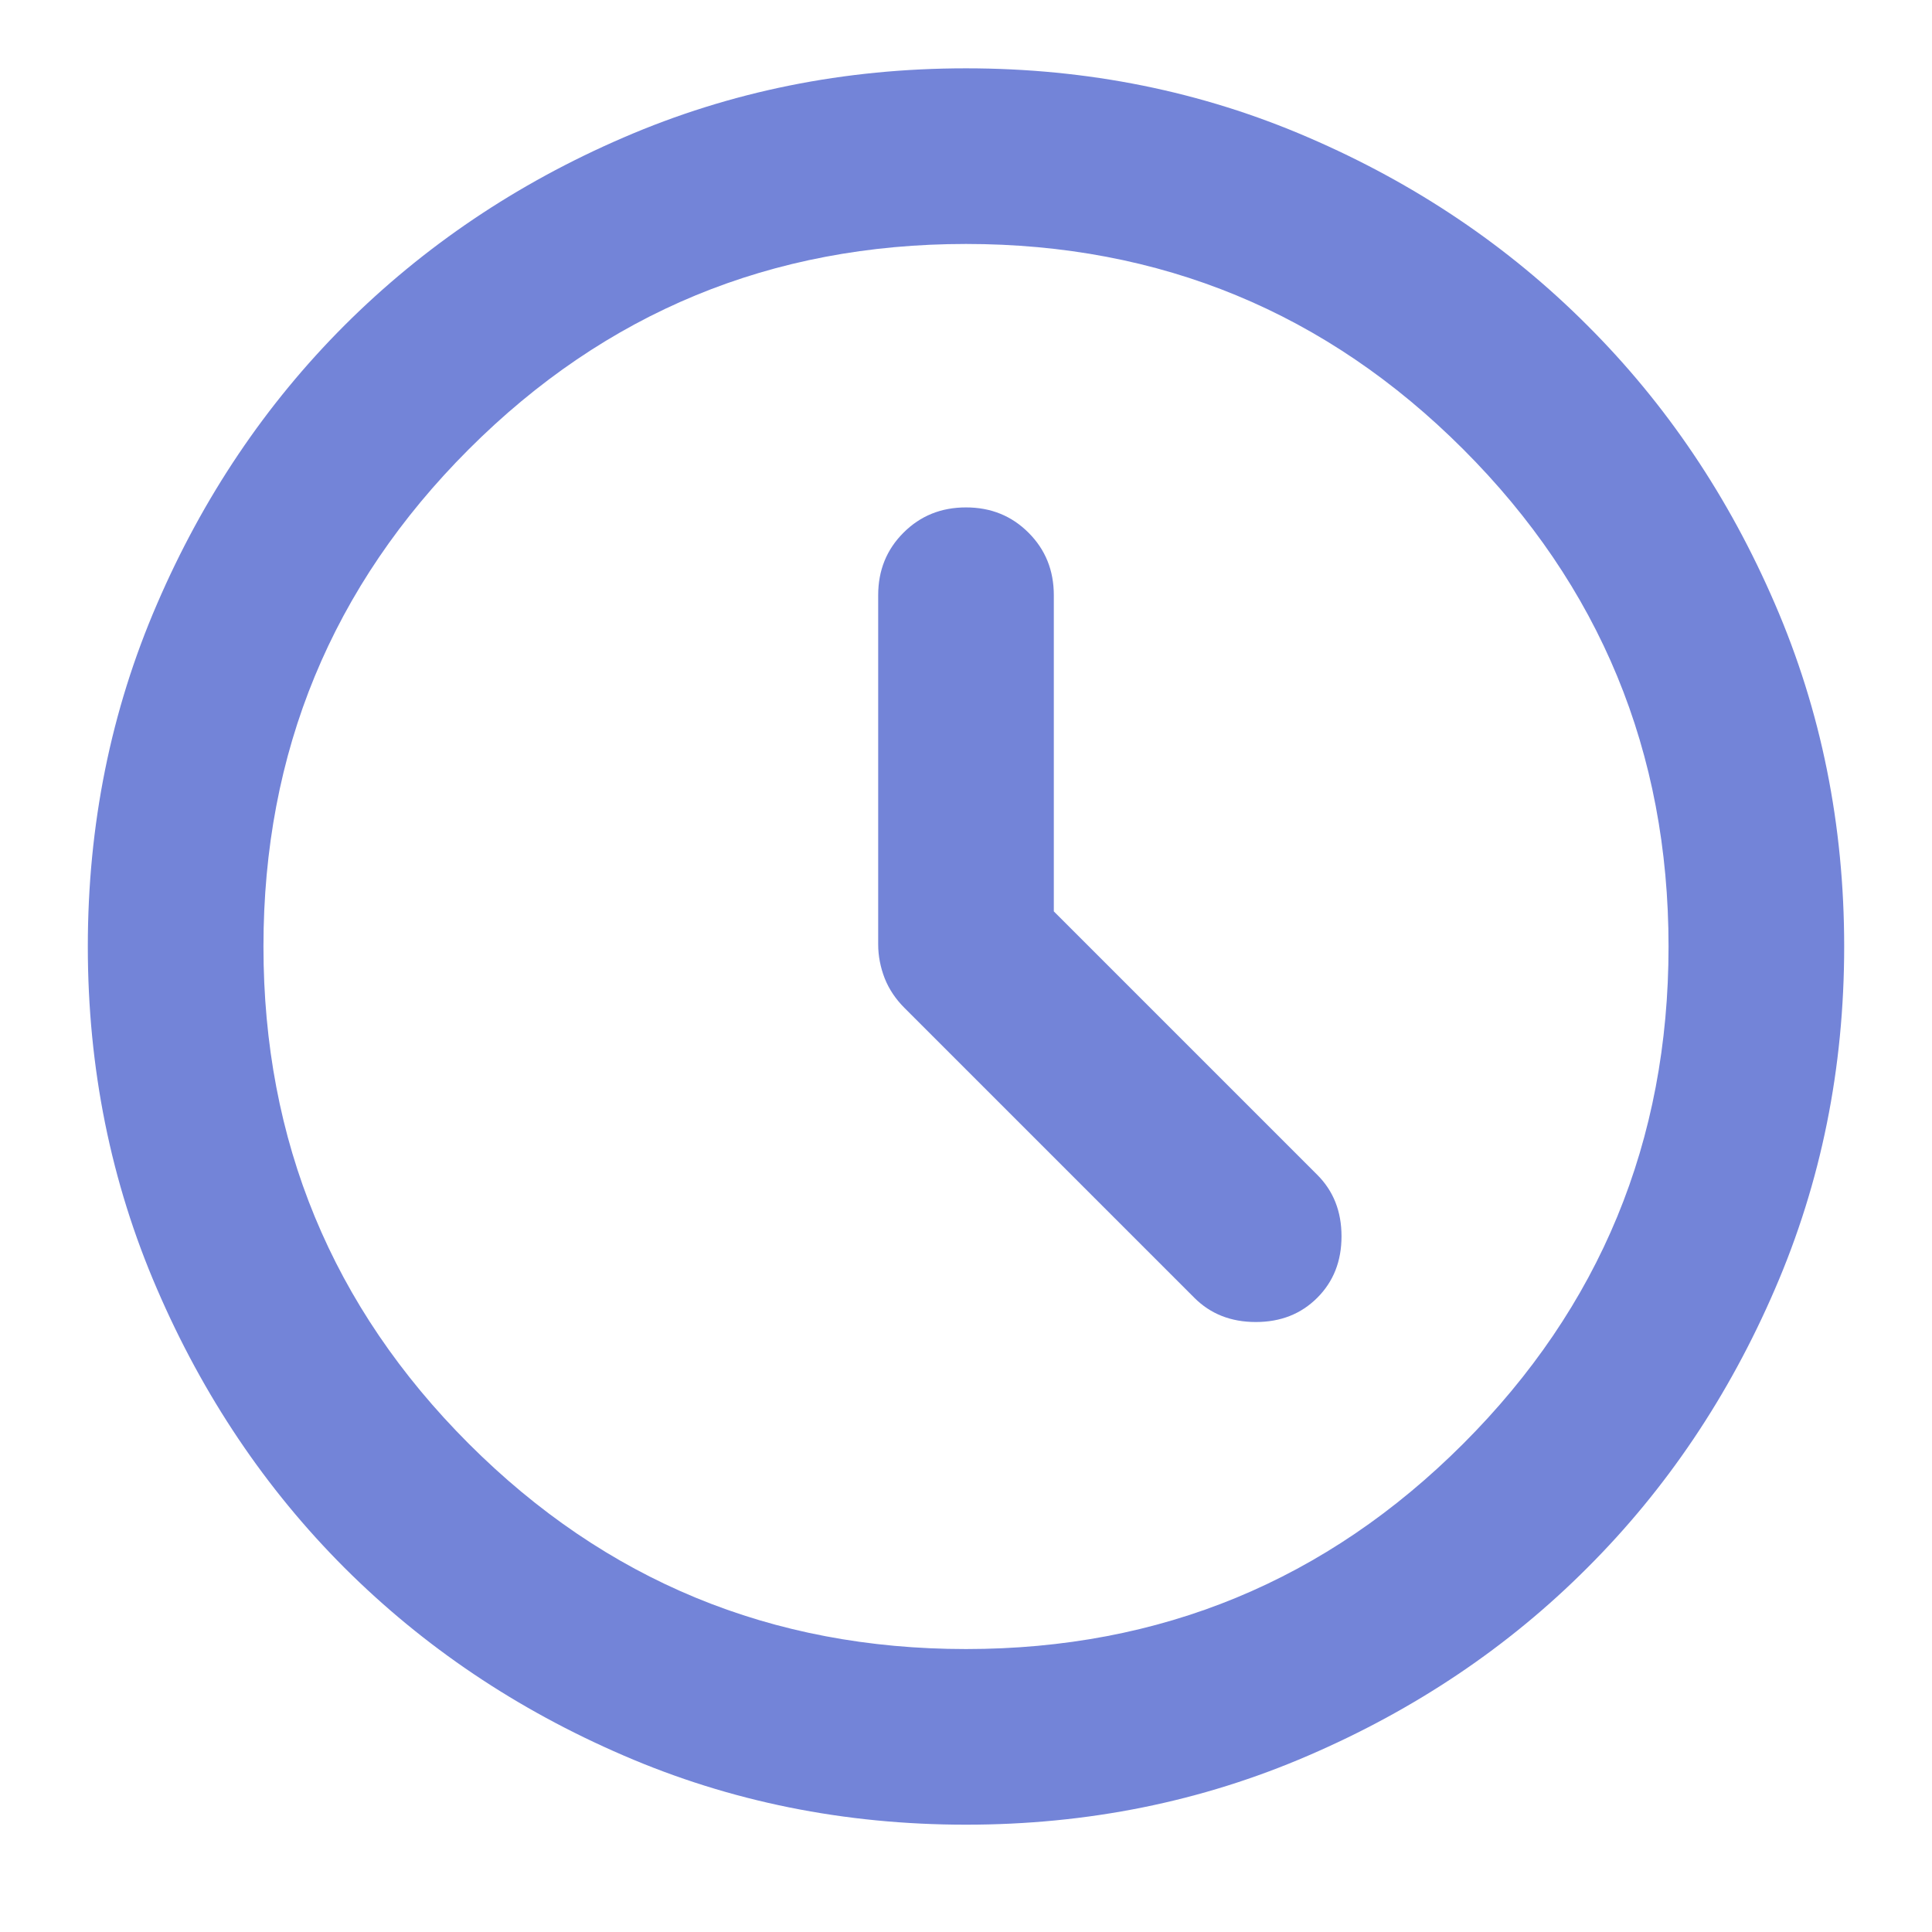 <svg width="10" height="10" viewBox="0 0 10 11" fill="none" xmlns="http://www.w3.org/2000/svg">
<path d="M5.5 5.189V3.389C5.5 3.247 5.452 3.129 5.356 3.033C5.26 2.937 5.142 2.889 5 2.889C4.858 2.889 4.74 2.937 4.644 3.033C4.548 3.129 4.5 3.247 4.5 3.389V5.377C4.5 5.443 4.513 5.508 4.537 5.57C4.562 5.633 4.6 5.689 4.65 5.739L6.3 7.389C6.392 7.481 6.508 7.527 6.65 7.527C6.792 7.527 6.908 7.481 7 7.389C7.092 7.297 7.138 7.181 7.138 7.039C7.138 6.897 7.092 6.781 7 6.689L5.5 5.189ZM5 10.389C4.308 10.389 3.658 10.258 3.05 9.995C2.442 9.733 1.913 9.377 1.462 8.927C1.012 8.477 0.656 7.947 0.394 7.339C0.131 6.731 0 6.081 0 5.389C0 4.697 0.131 4.047 0.394 3.439C0.656 2.831 1.012 2.302 1.462 1.852C1.913 1.402 2.442 1.045 3.05 0.783C3.658 0.52 4.308 0.389 5 0.389C5.692 0.389 6.342 0.52 6.95 0.783C7.558 1.045 8.088 1.402 8.537 1.852C8.988 2.302 9.344 2.831 9.606 3.439C9.869 4.047 10 4.697 10 5.389C10 6.081 9.869 6.731 9.606 7.339C9.344 7.947 8.988 8.477 8.537 8.927C8.088 9.377 7.558 9.733 6.95 9.995C6.342 10.258 5.692 10.389 5 10.389ZM5 9.389C6.108 9.389 7.052 8.999 7.831 8.22C8.61 7.441 9 6.497 9 5.389C9 4.281 8.61 3.337 7.831 2.558C7.052 1.779 6.108 1.389 5 1.389C3.892 1.389 2.948 1.779 2.169 2.558C1.39 3.337 1 4.281 1 5.389C1 6.497 1.39 7.441 2.169 8.22C2.948 8.999 3.892 9.389 5 9.389Z" fill="#7384D8"/>
</svg>
